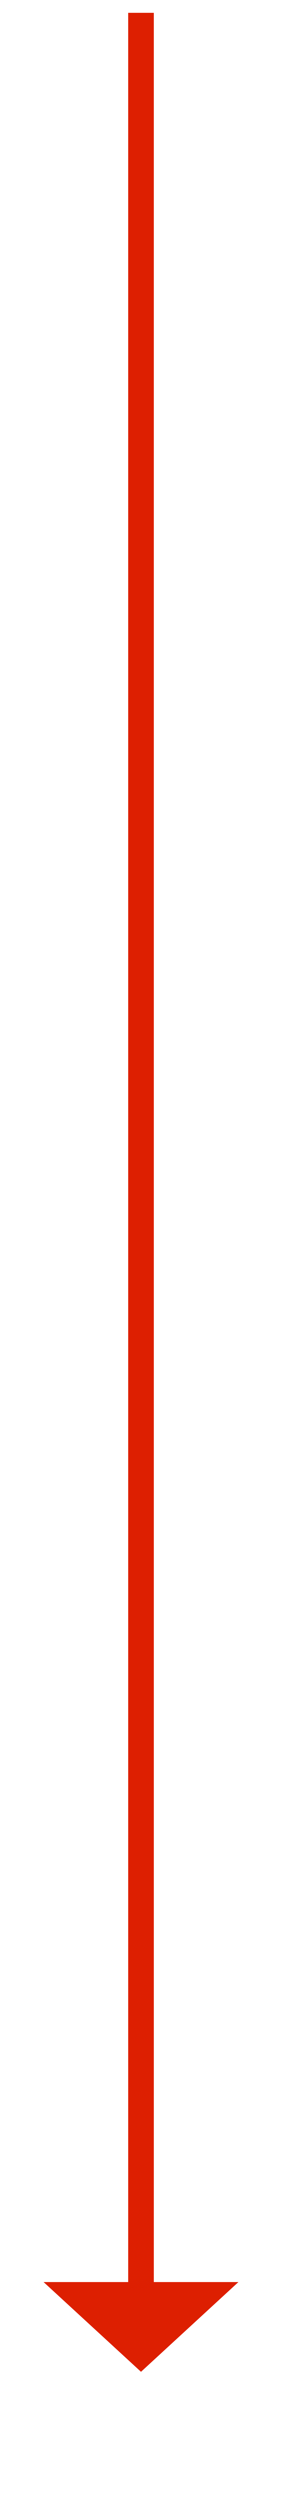 ﻿<?xml version="1.0" encoding="utf-8"?>
<svg version="1.1" xmlns:xlink="http://www.w3.org/1999/xlink" width="22px" height="195px" xmlns="http://www.w3.org/2000/svg">
  <g transform="matrix(1 0 0 1 -722 -13285 )">
    <path d="M 725.4 13463  L 733 13470  L 740.6 13463  L 725.4 13463  Z " fill-rule="nonzero" fill="#dd1f01" stroke="none" />
    <path d="M 733 13286  L 733 13464  " stroke-width="2" stroke="#dd1f01" fill="none" />
  </g>
</svg>